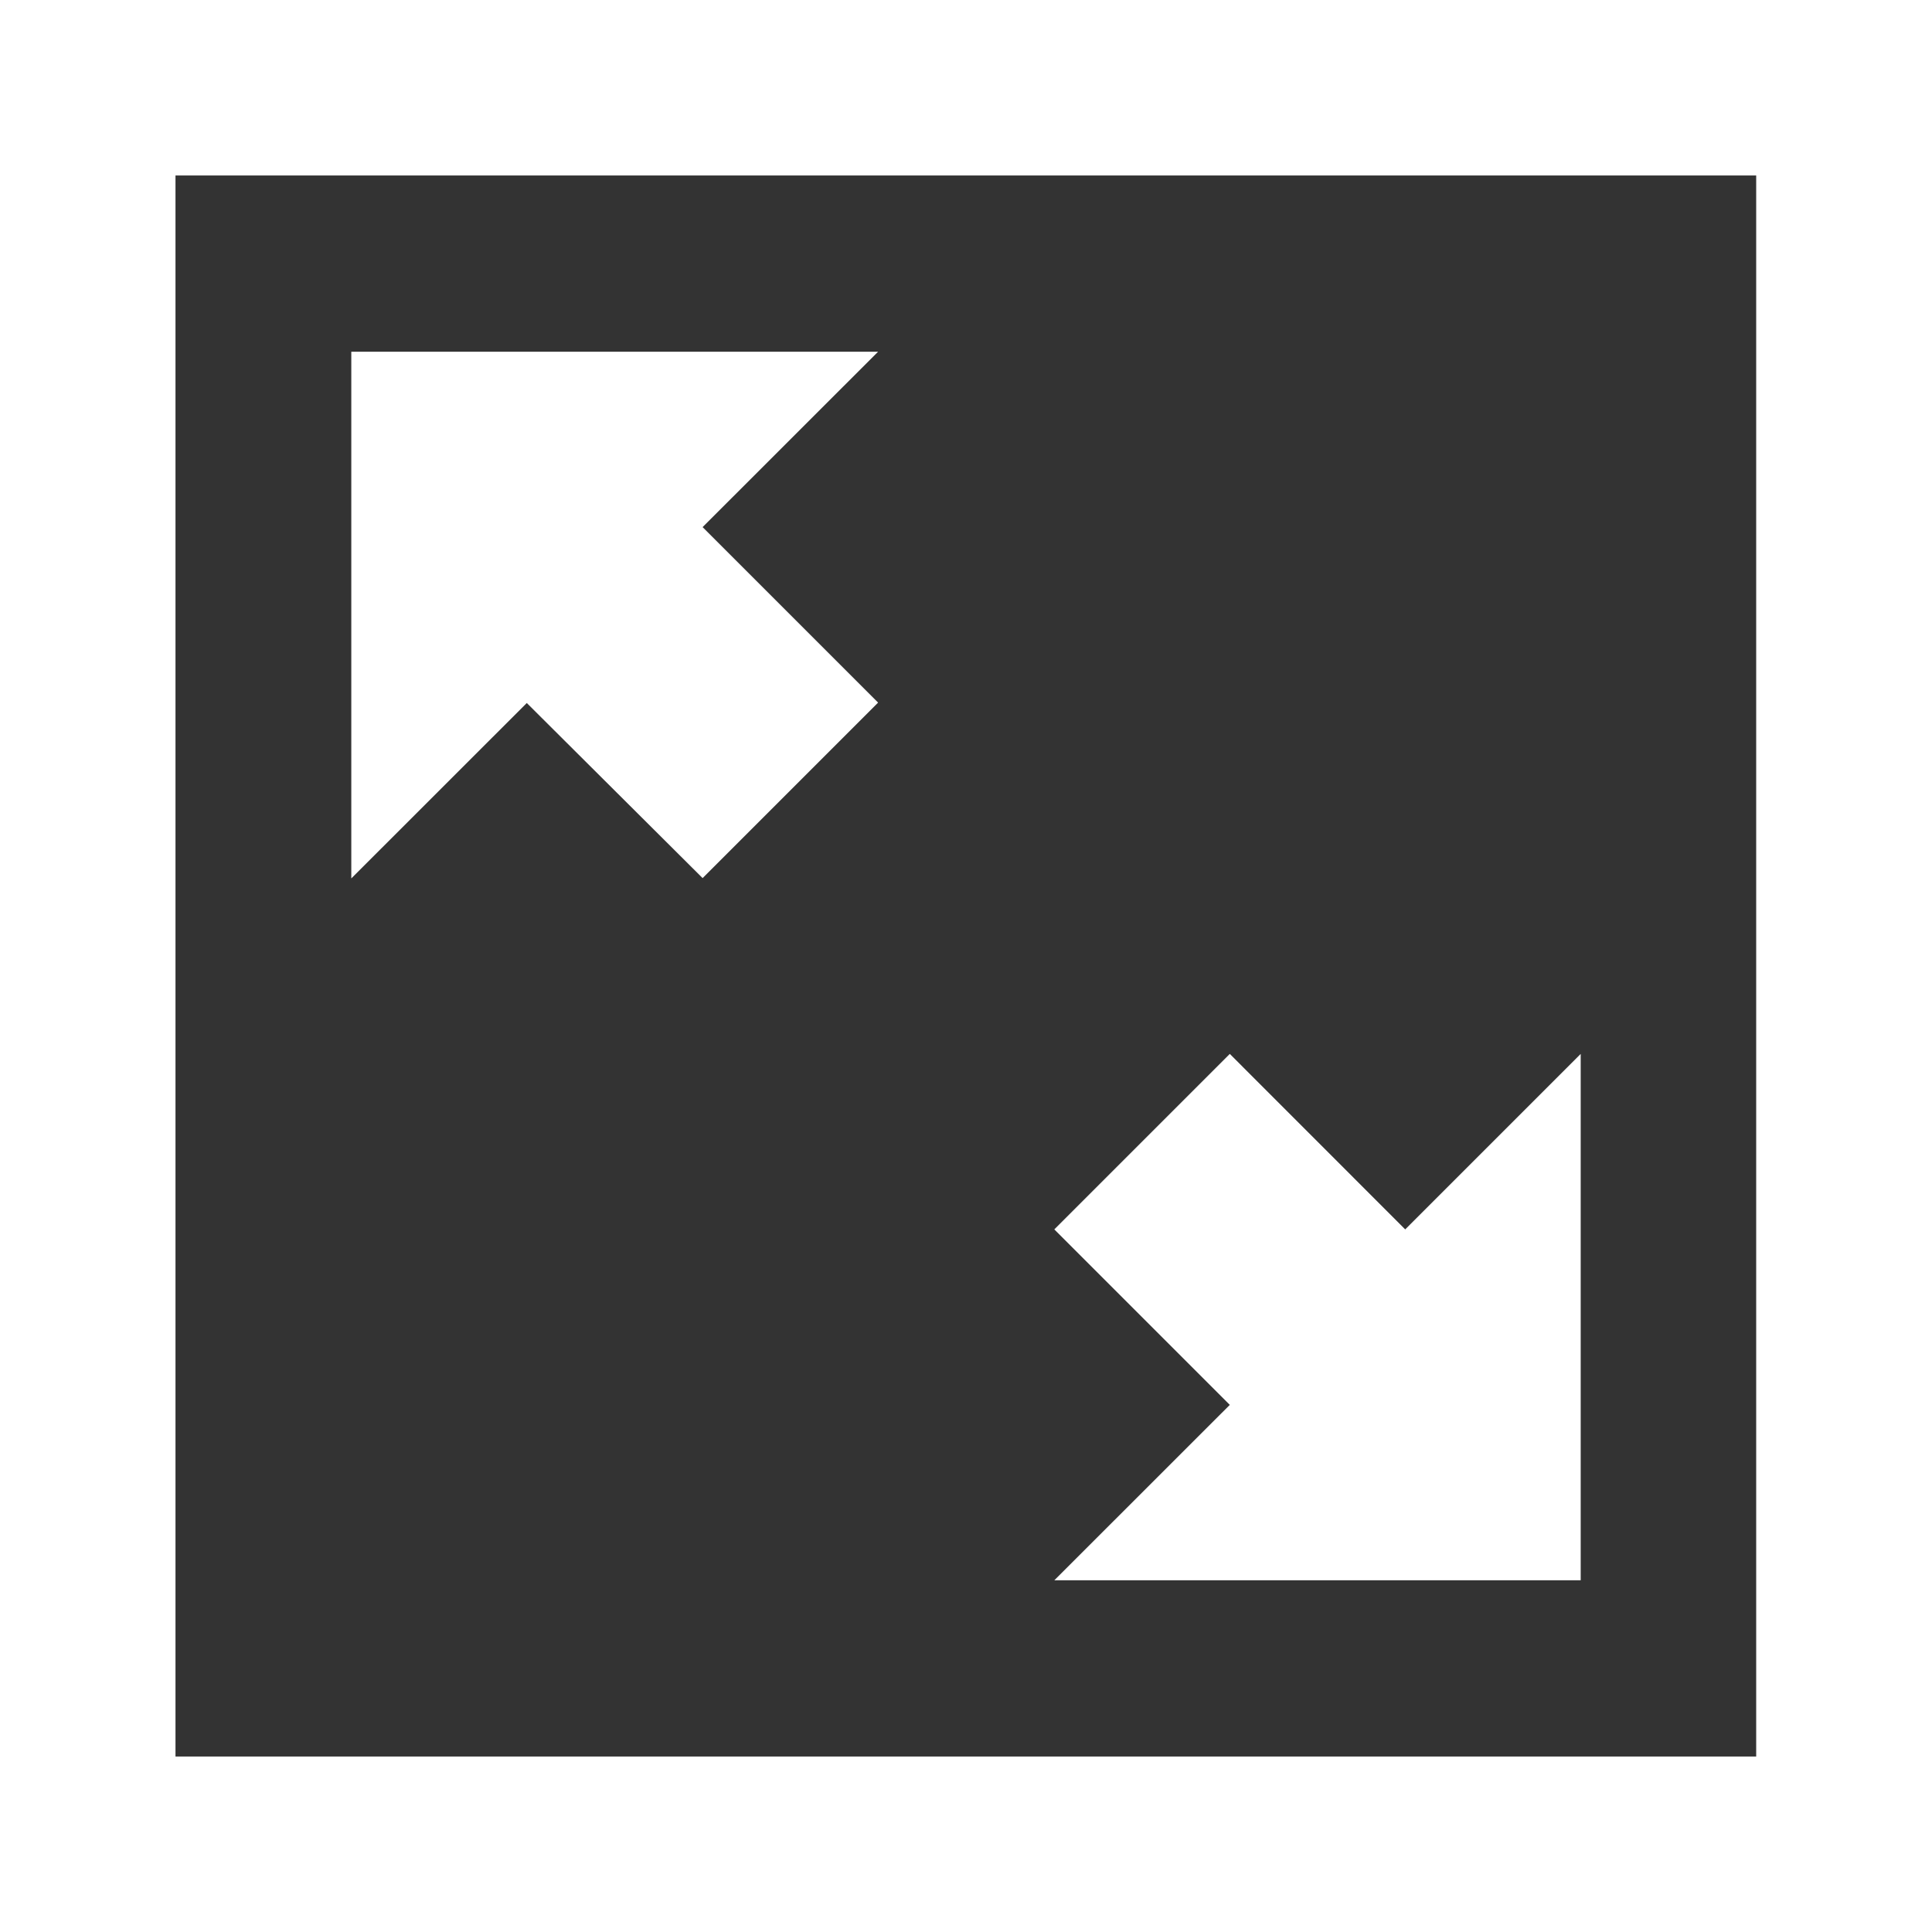 <svg width="24" height="24" viewBox="0 0 24 24" fill="none" xmlns="http://www.w3.org/2000/svg">
<rect x="0" y="0" width="24" height="24" fill="#333333" stroke="none"/>
<path d="M19.636 19.636V13.092L17.456 15.272L15.277 13.092L13.097 15.272L15.277 17.452L13.097 19.631H19.636V19.636ZM0 0V24H24V0H0ZM21.82 21.82H2.18V2.18H21.816V21.82H21.82ZM8.728 10.908L10.908 8.728L8.728 6.548L10.908 4.369H4.364V10.912L6.544 8.733L8.728 10.908Z" fill="white"/>
</svg>
